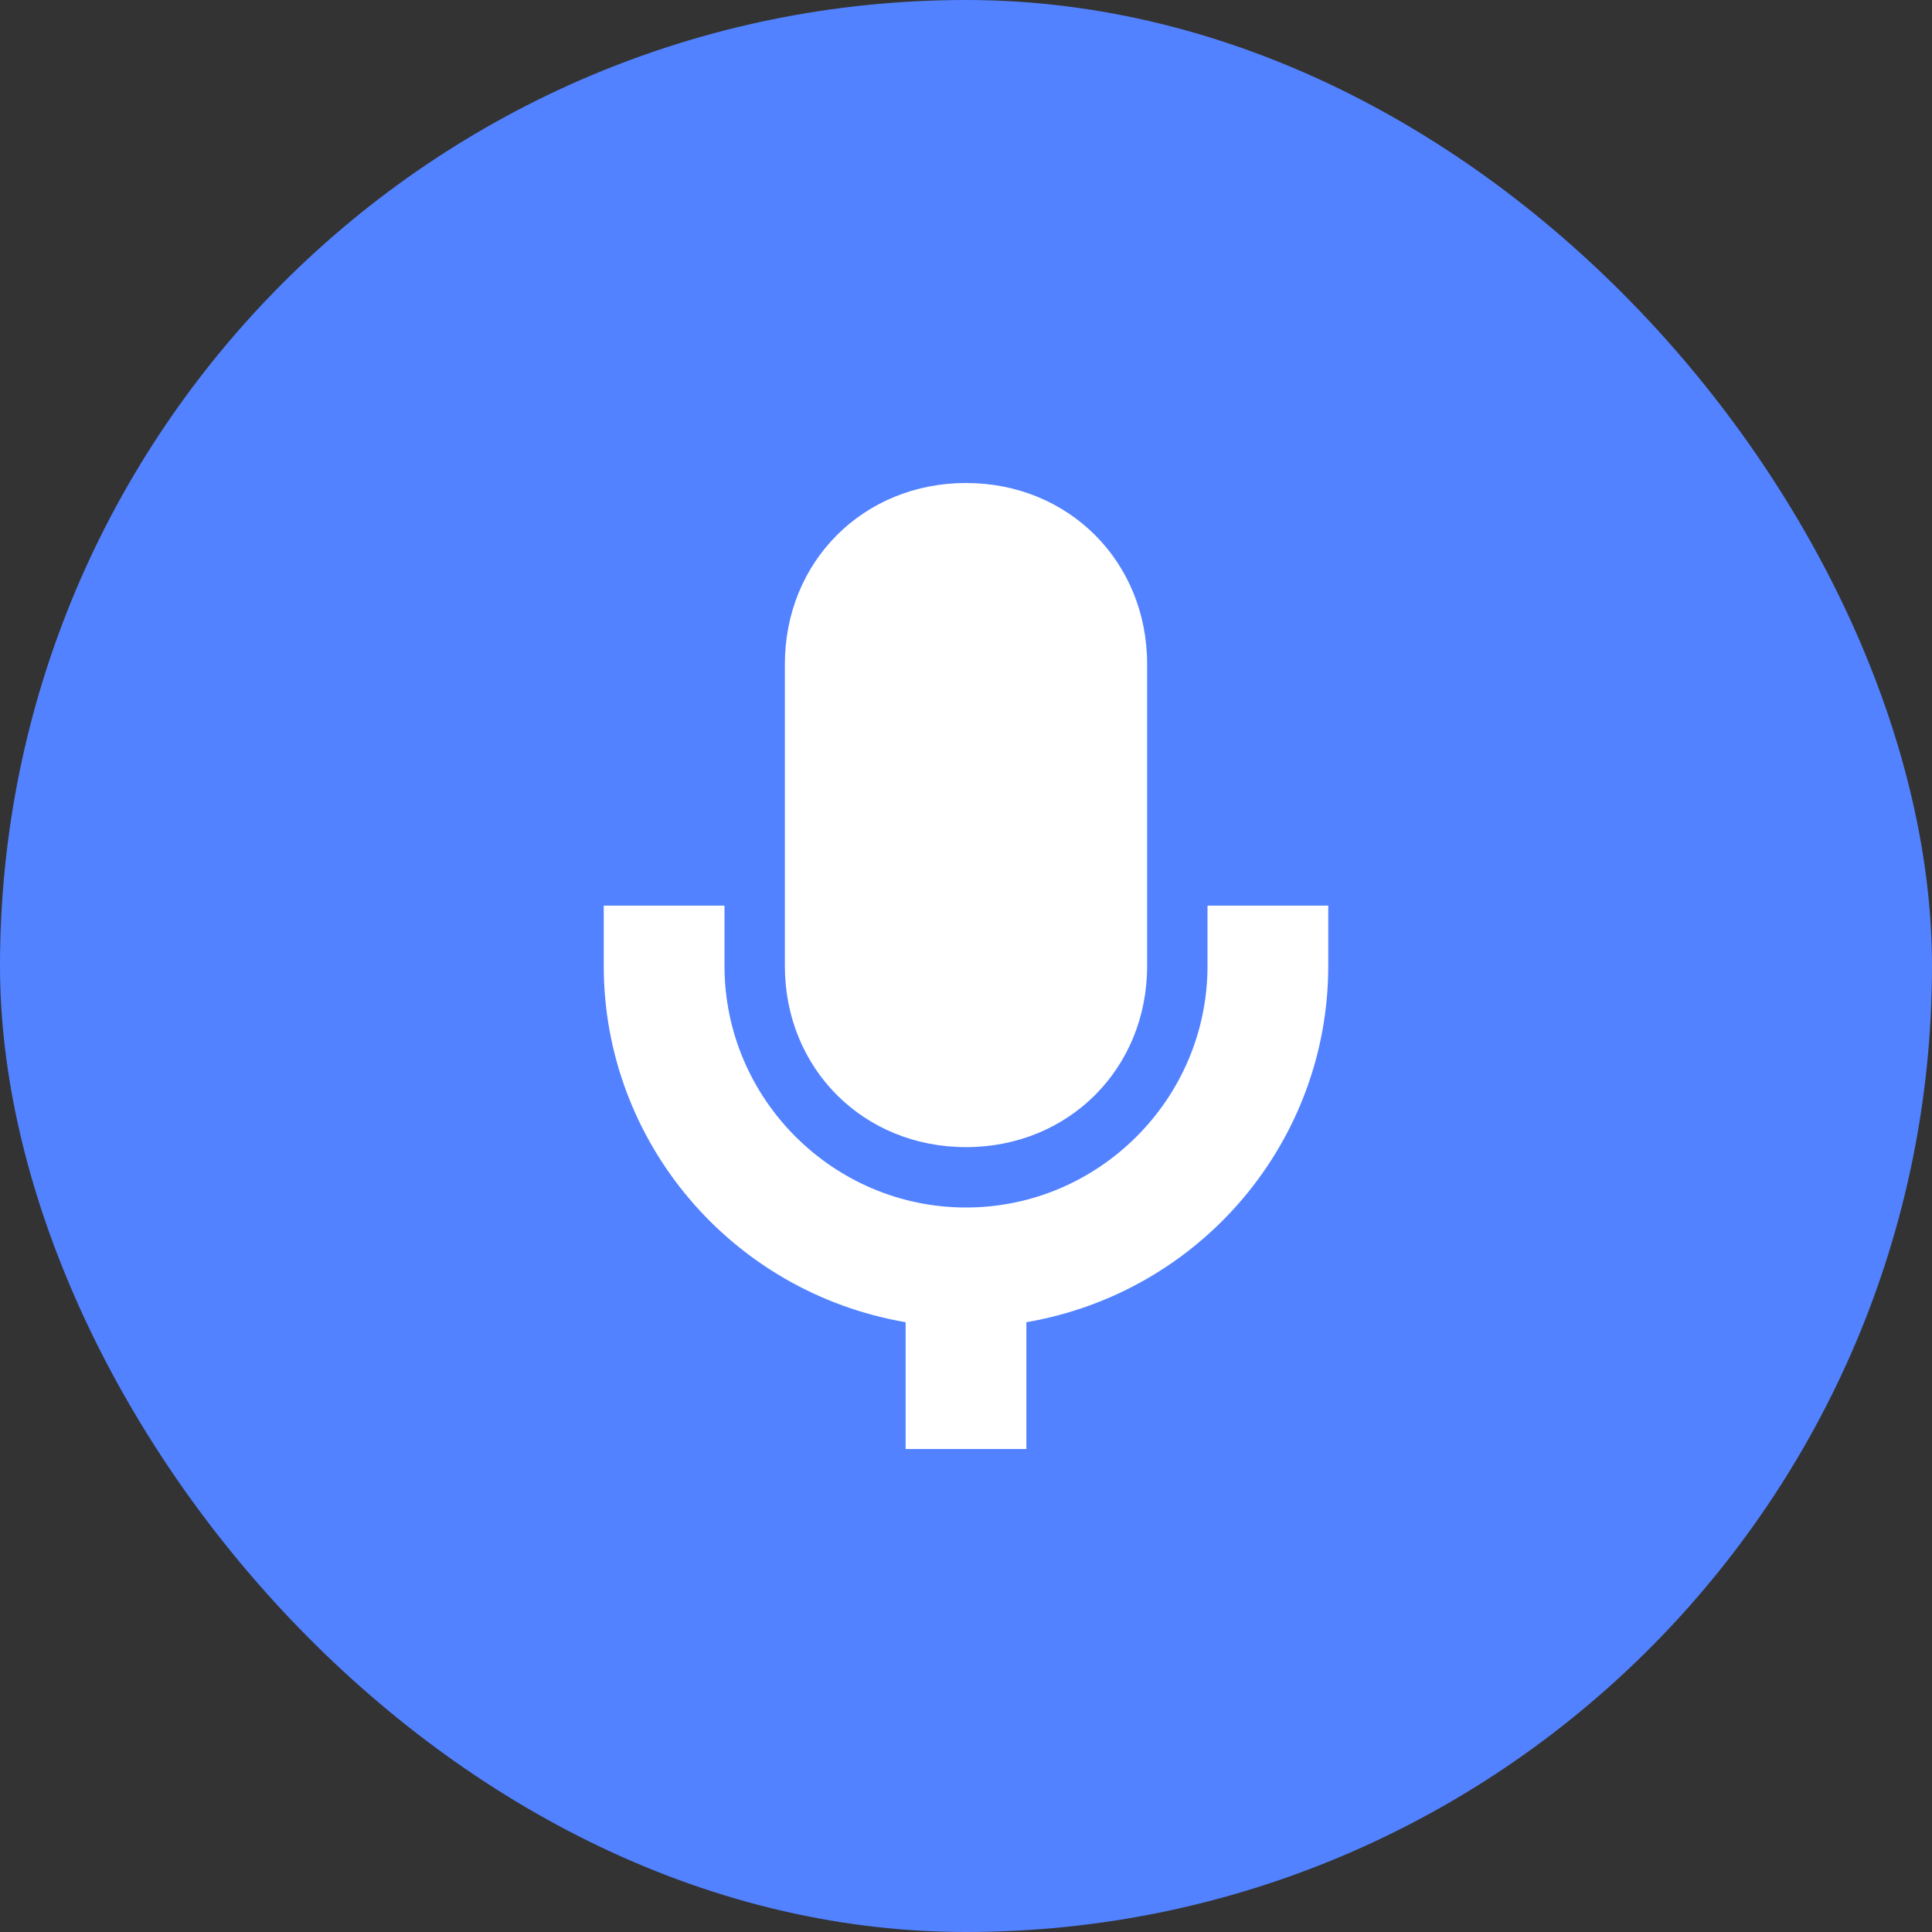 <svg width="32" height="32" viewBox="0 0 32 32" fill="none" xmlns="http://www.w3.org/2000/svg">
<rect x="0" y="0" width="32" height="32" fill="#333333" stroke="none"/>
<rect width="32" height="32" rx="16" fill="#5282FF"/>
<path fill-rule="evenodd" clip-rule="evenodd" d="M19 16C19 17.7 17.7 19 16 19C14.3 19 13 17.7 13 16V11C13 9.3 14.3 8 16 8C17.7 8 19 9.3 19 11V16ZM20 16V15H22V16C22 18.9 19.9 21.4 17 21.9V24H15V21.9C12.1 21.4 10 18.9 10 16V15H12V16C12 18.2 13.8 20 16 20C18.2 20 20 18.2 20 16Z" fill="white"/>
</svg>
